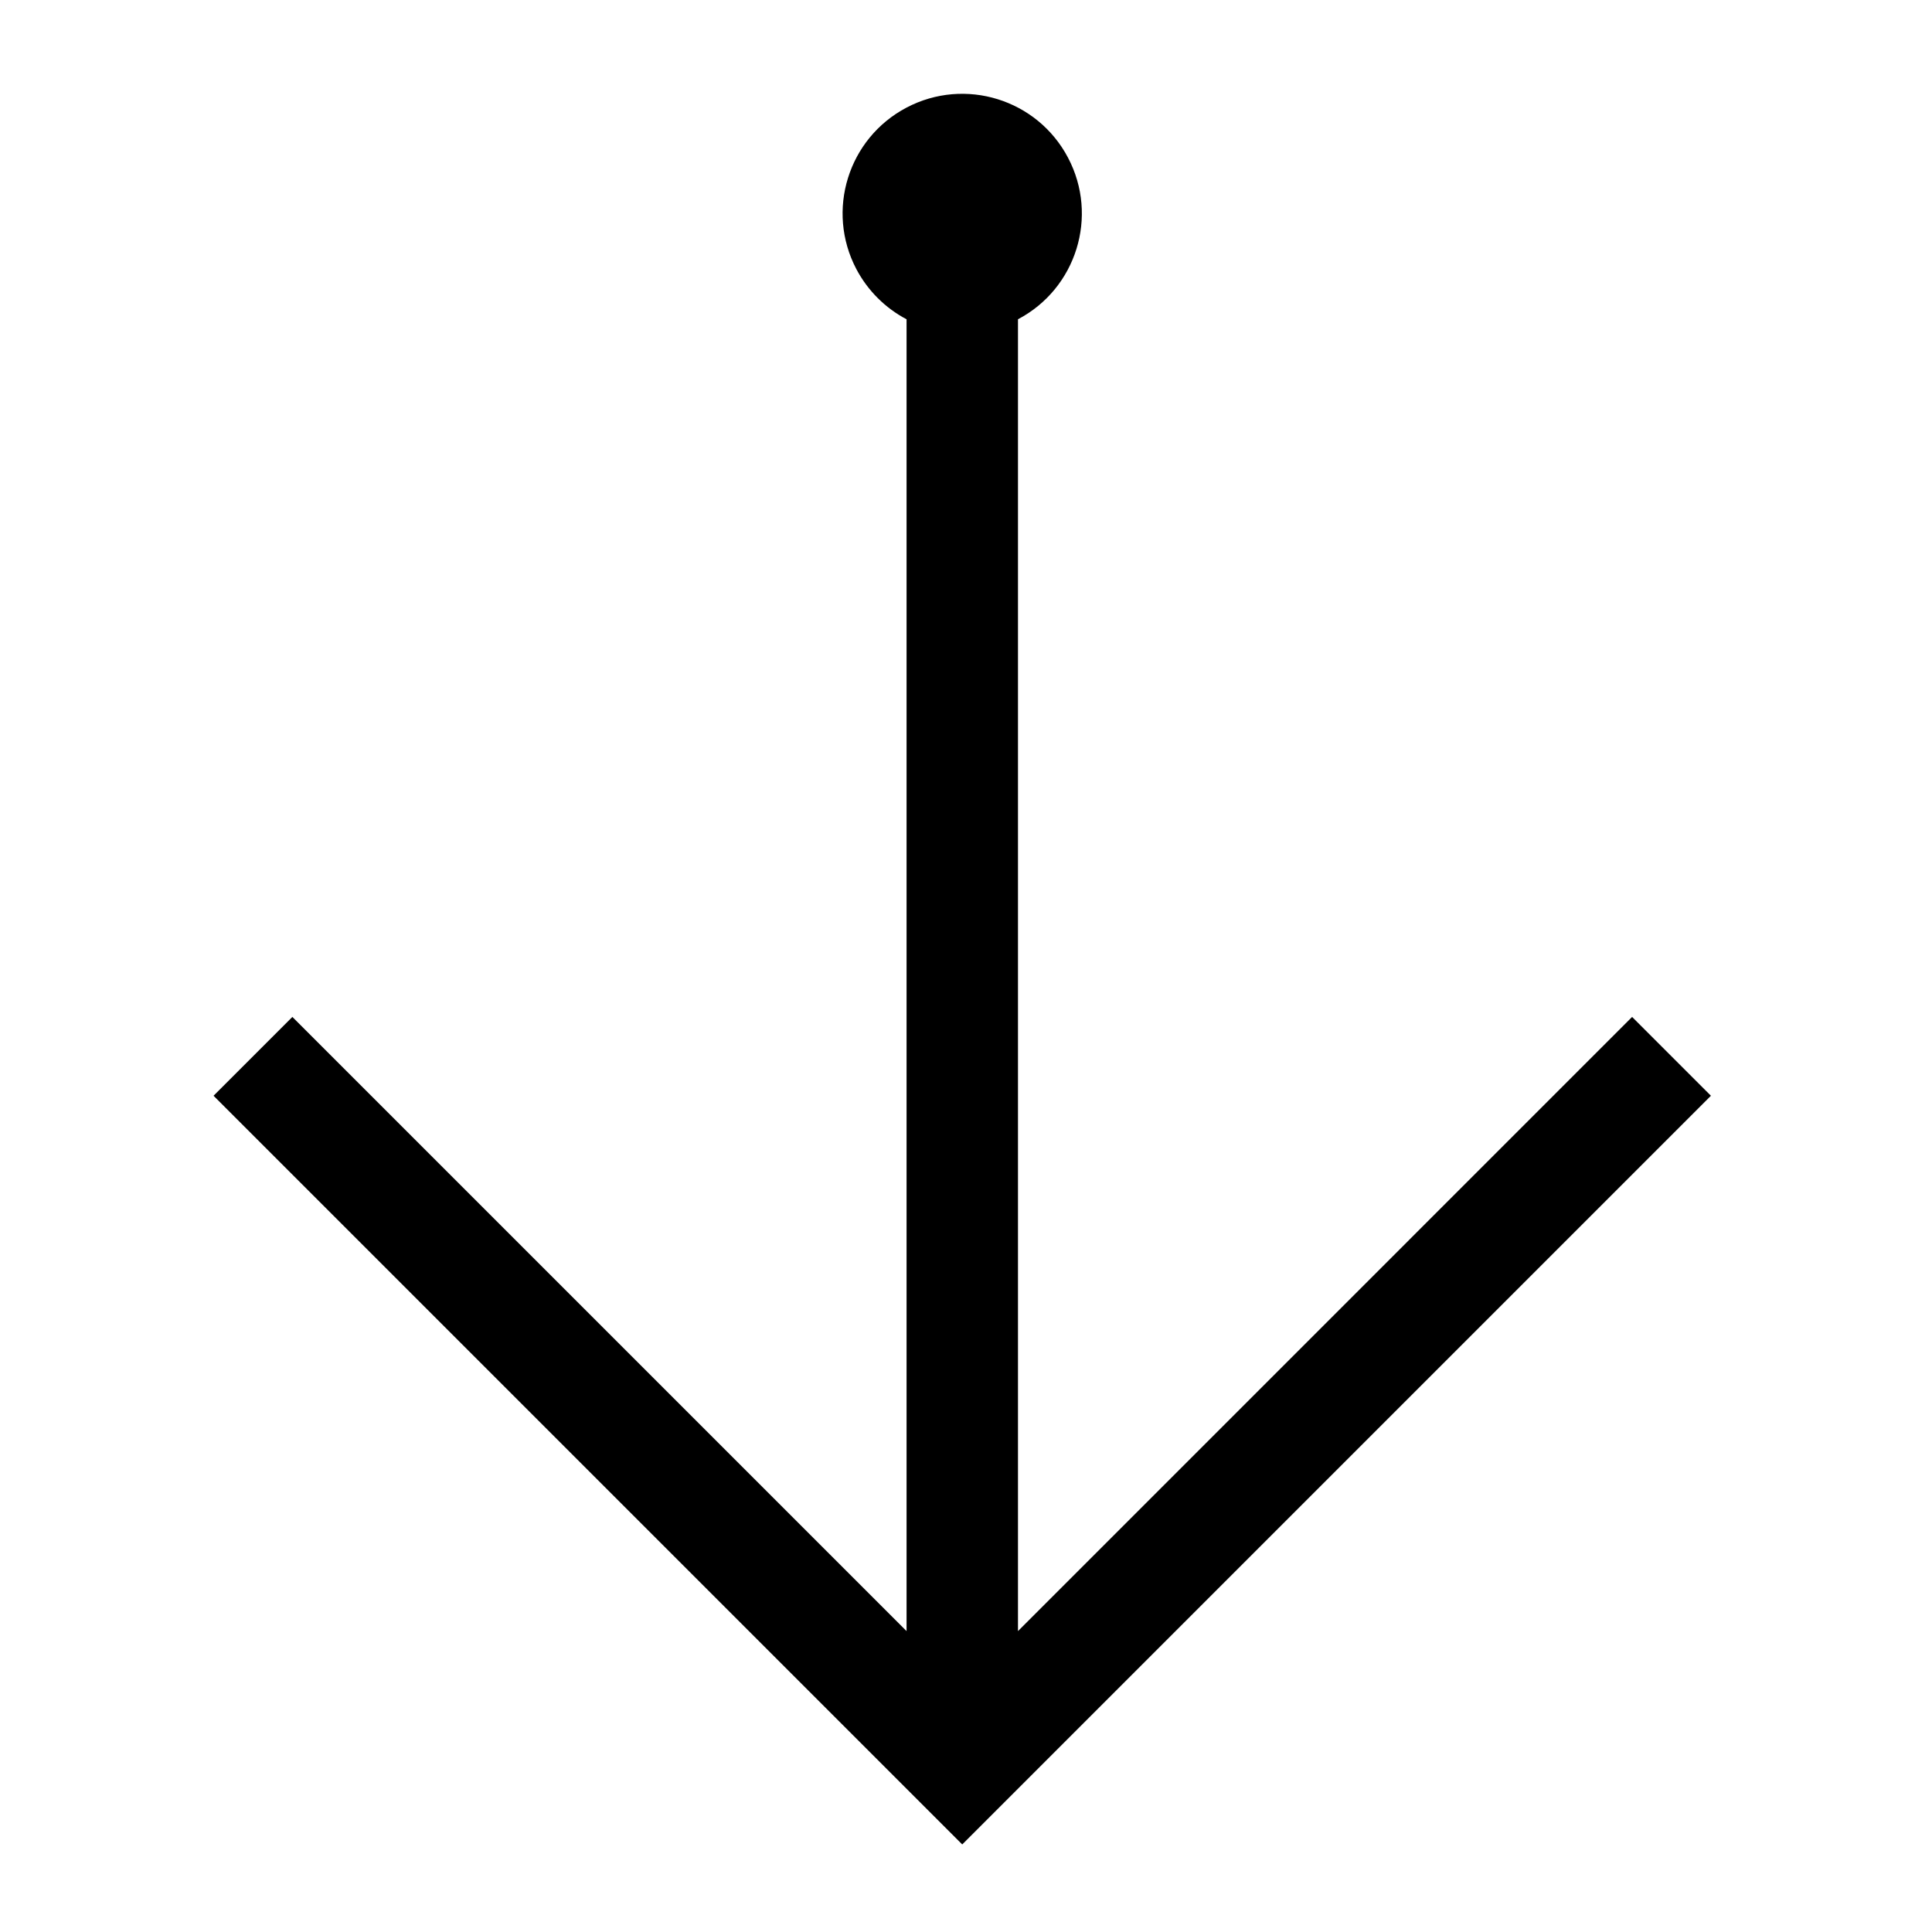 <?xml version="1.0" encoding="UTF-8"?>
<!-- Uploaded to: SVG Repo, www.svgrepo.com, Generator: SVG Repo Mixer Tools -->
<svg fill="#000000" width="800px" height="800px" version="1.1" viewBox="144 144 512 512" xmlns="http://www.w3.org/2000/svg">
 <path d="m384.25 228.61v347.65l-162.77-162.76-20.887 20.887 198.41 198.41 198.41-198.41-20.887-20.887-162.75 162.76v-347.65c15.488-8.156 21.434-27.328 13.266-42.812-8.148-15.492-27.312-21.438-42.805-13.281-15.488 8.152-21.441 27.32-13.285 42.812 3 5.668 7.625 10.301 13.293 13.281z"/>
</svg>
